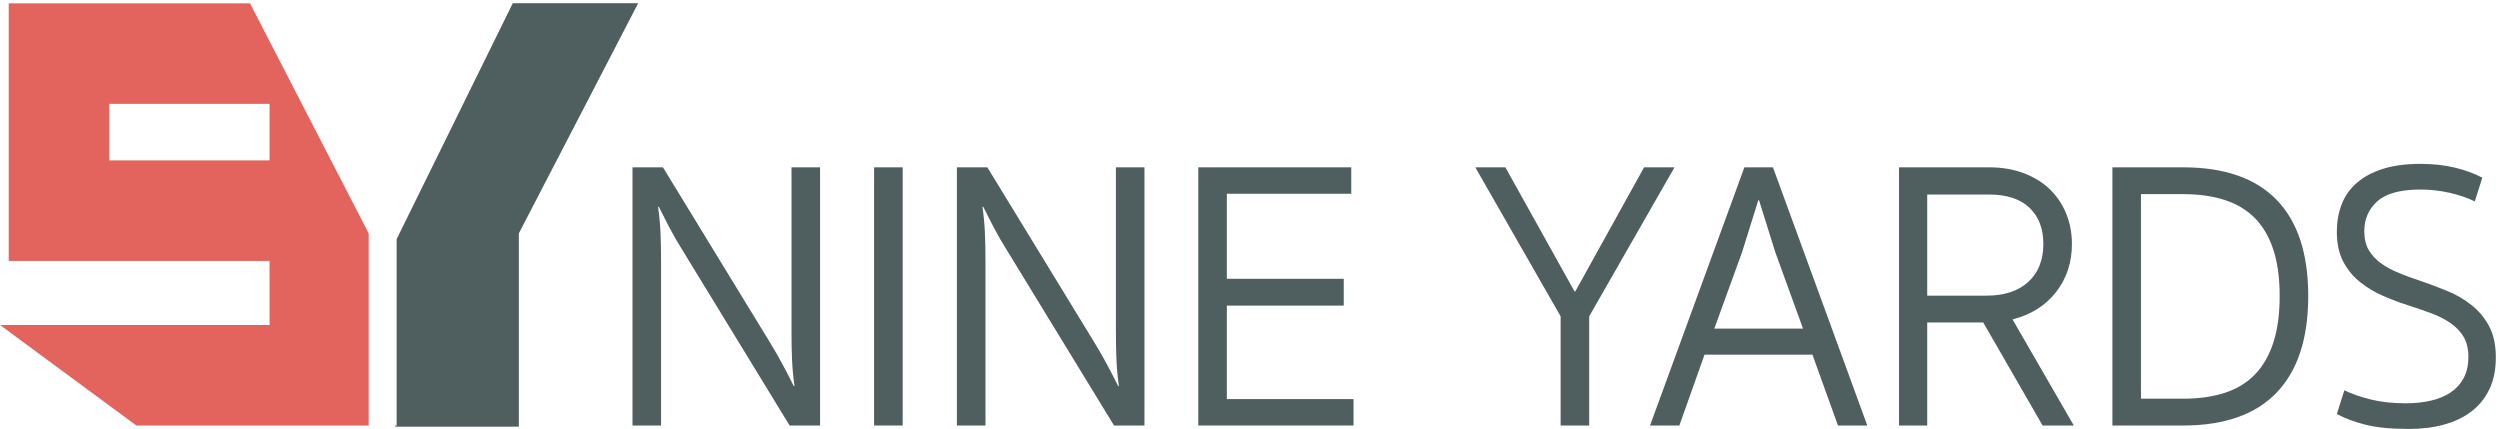 <svg xmlns="http://www.w3.org/2000/svg" width="373" height="64" viewBox="0 0 373 64"><g fill="none" fill-rule="evenodd"><polyline fill="#4F5F5F" points="59.178 35.679 59.178 63.486 58.973 63.486 58.973 63.656 77.41 63.656 77.41 34.826 95.215 .482 76.506 .482"/><path fill="#4F5F5F" d="M114.838,51.026 C115.586,52.246 116.268,53.437 116.885,54.598 C117.502,55.761 118.015,56.761 118.427,57.599 L118.539,57.599 C118.352,56.304 118.231,55.018 118.175,53.741 C118.119,52.465 118.091,51.046 118.091,49.483 L118.091,24.965 L122.353,24.965 L122.353,63.485 L117.81,63.485 L101.883,37.424 C101.135,36.243 100.453,35.062 99.837,33.88 C99.22,32.7 98.705,31.69 98.294,30.851 L98.182,30.851 C98.369,32.147 98.491,33.433 98.547,34.709 C98.603,35.986 98.631,37.405 98.631,38.967 L98.631,63.485 L94.368,63.485 L94.368,24.965 L98.911,24.965 L114.838,51.026"/><polygon fill="#4F5F5F" points="130.417 63.486 134.679 63.486 134.679 24.965 130.417 24.965"/><path fill="#4F5F5F" d="M163.24,51.026 C163.988,52.246 164.67,53.437 165.287,54.598 C165.904,55.761 166.417,56.761 166.829,57.599 L166.941,57.599 C166.754,56.304 166.633,55.018 166.577,53.741 C166.521,52.465 166.493,51.046 166.493,49.483 L166.493,24.965 L170.755,24.965 L170.755,63.485 L166.212,63.485 L150.285,37.424 C149.537,36.243 148.855,35.062 148.238,33.88 C147.622,32.7 147.107,31.69 146.696,30.851 L146.584,30.851 C146.771,32.147 146.892,33.433 146.949,34.709 C147.004,35.986 147.033,37.405 147.033,38.967 L147.033,63.485 L142.77,63.485 L142.77,24.965 L147.313,24.965 L163.24,51.026"/><polyline fill="#4F5F5F" points="178.785 24.965 201.609 24.965 201.609 28.908 183.047 28.908 183.047 41.596 200.488 41.596 200.488 45.597 183.047 45.597 183.047 59.542 201.946 59.542 201.946 63.485 178.785 63.485 178.785 24.965"/><polyline fill="#4F5F5F" points="237.108 47.197 237.108 63.485 232.846 63.485 232.846 47.197 220.115 24.965 224.602 24.965 234.921 43.482 235.033 43.482 245.296 24.965 249.838 24.965 237.108 47.197"/><path fill="#4F5F5F" d="M255.776 49.026 269.011 49.026 264.862 37.596C264.45 36.301 264.048 35.015 263.656 33.738 263.263 32.462 262.861 31.175 262.45 29.88L262.338 29.88C261.926 31.175 261.525 32.462 261.132 33.738 260.739 35.015 260.338 36.301 259.927 37.596L255.776 49.026ZM270.414 52.912 254.318 52.912 250.561 63.485 246.186 63.485 260.263 24.965 264.525 24.965 278.601 63.485 274.227 63.485 270.414 52.912 270.414 52.912ZM304.868 36.395C304.868 34.109 304.177 32.309 302.794 30.994 301.411 29.68 299.392 29.022 296.737 29.022L287.54 29.022 287.54 44.111 296.4 44.111C299.055 44.111 301.13 43.425 302.625 42.053 304.121 40.682 304.868 38.796 304.868 36.395ZM309.131 36.395C309.131 39.177 308.337 41.577 306.748 43.596 305.158 45.616 302.999 46.968 300.27 47.654L309.411 63.485 304.757 63.485 295.896 48.112 287.54 48.112 287.54 63.485 283.334 63.485 283.334 24.965 296.737 24.965C298.68 24.965 300.429 25.26 301.98 25.85 303.532 26.442 304.831 27.25 305.878 28.28 306.924 29.308 307.729 30.518 308.29 31.909 308.851 33.3 309.131 34.795 309.131 36.395L309.131 36.395ZM340.127 44.168C340.127 41.463 339.809 39.149 339.173 37.224 338.537 35.301 337.611 33.729 336.398 32.509 335.182 31.29 333.678 30.394 331.883 29.823 330.088 29.251 328.032 28.965 325.714 28.965L319.433 28.965 319.433 59.485 325.714 59.485C328.032 59.485 330.088 59.199 331.883 58.627 333.678 58.056 335.182 57.151 336.398 55.913 337.611 54.675 338.537 53.084 339.173 51.141 339.809 49.197 340.127 46.874 340.127 44.168ZM344.389 44.168C344.389 50.493 342.819 55.294 339.678 58.57 336.538 61.848 331.883 63.485 325.714 63.485L315.171 63.485 315.171 24.965 325.714 24.965C331.883 24.965 336.538 26.585 339.678 29.823 342.819 33.062 344.389 37.844 344.389 44.168L344.389 44.168ZM359.479 64C356.787 64 354.61 63.79 352.947 63.371 351.282 62.952 349.852 62.419 348.656 61.771L349.778 58.228C350.862 58.762 352.169 59.219 353.703 59.599 355.236 59.98 356.993 60.171 358.975 60.171 360.321 60.171 361.563 60.037 362.704 59.771 363.845 59.504 364.826 59.095 365.649 58.542 366.47 57.99 367.116 57.275 367.583 56.398 368.051 55.523 368.284 54.475 368.284 53.255 368.284 52.036 368.04 51.026 367.555 50.226 367.069 49.426 366.405 48.74 365.564 48.169 364.723 47.597 363.76 47.111 362.676 46.711 361.591 46.311 360.452 45.921 359.255 45.539 358.058 45.159 356.844 44.702 355.61 44.168 354.376 43.635 353.236 42.959 352.189 42.139 351.142 41.32 350.291 40.301 349.637 39.081 348.983 37.862 348.656 36.357 348.656 34.566 348.656 33.118 348.889 31.776 349.357 30.537 349.824 29.299 350.563 28.232 351.572 27.337 352.581 26.442 353.872 25.736 355.441 25.222 357.012 24.708 358.899 24.45 361.106 24.45 362.975 24.45 364.675 24.631 366.209 24.993 367.742 25.356 369.125 25.86 370.36 26.508L369.238 30.051C368.153 29.518 366.901 29.089 365.481 28.765 364.059 28.442 362.601 28.28 361.106 28.28 358.152 28.28 356.021 28.861 354.713 30.022 353.404 31.185 352.75 32.68 352.75 34.509 352.75 35.615 352.975 36.548 353.423 37.31 353.872 38.072 354.478 38.729 355.245 39.281 356.011 39.834 356.908 40.32 357.937 40.739 358.965 41.158 360.058 41.559 361.218 41.939 362.564 42.396 363.9 42.902 365.228 43.453 366.554 44.006 367.751 44.711 368.817 45.568 369.883 46.425 370.743 47.474 371.397 48.712 372.05 49.95 372.378 51.483 372.378 53.312 372.378 55.141 372.06 56.723 371.425 58.056 370.789 59.39 369.901 60.495 368.761 61.371 367.62 62.248 366.256 62.905 364.667 63.343 363.078 63.78 361.349 64 359.479 64"/><path fill="#E2645D" d="M16.299,23.934 L40.216,23.934 L40.216,15.499 L16.299,15.499 L16.299,23.934 Z M37.304,0.502 L1.302,0.502 L1.302,38.93 L40.216,38.93 L40.216,48.489 L0,48.489 L20.341,63.486 L55.009,63.486 L55.009,34.826 L37.304,0.502 L37.304,0.502 Z"/></g></svg>